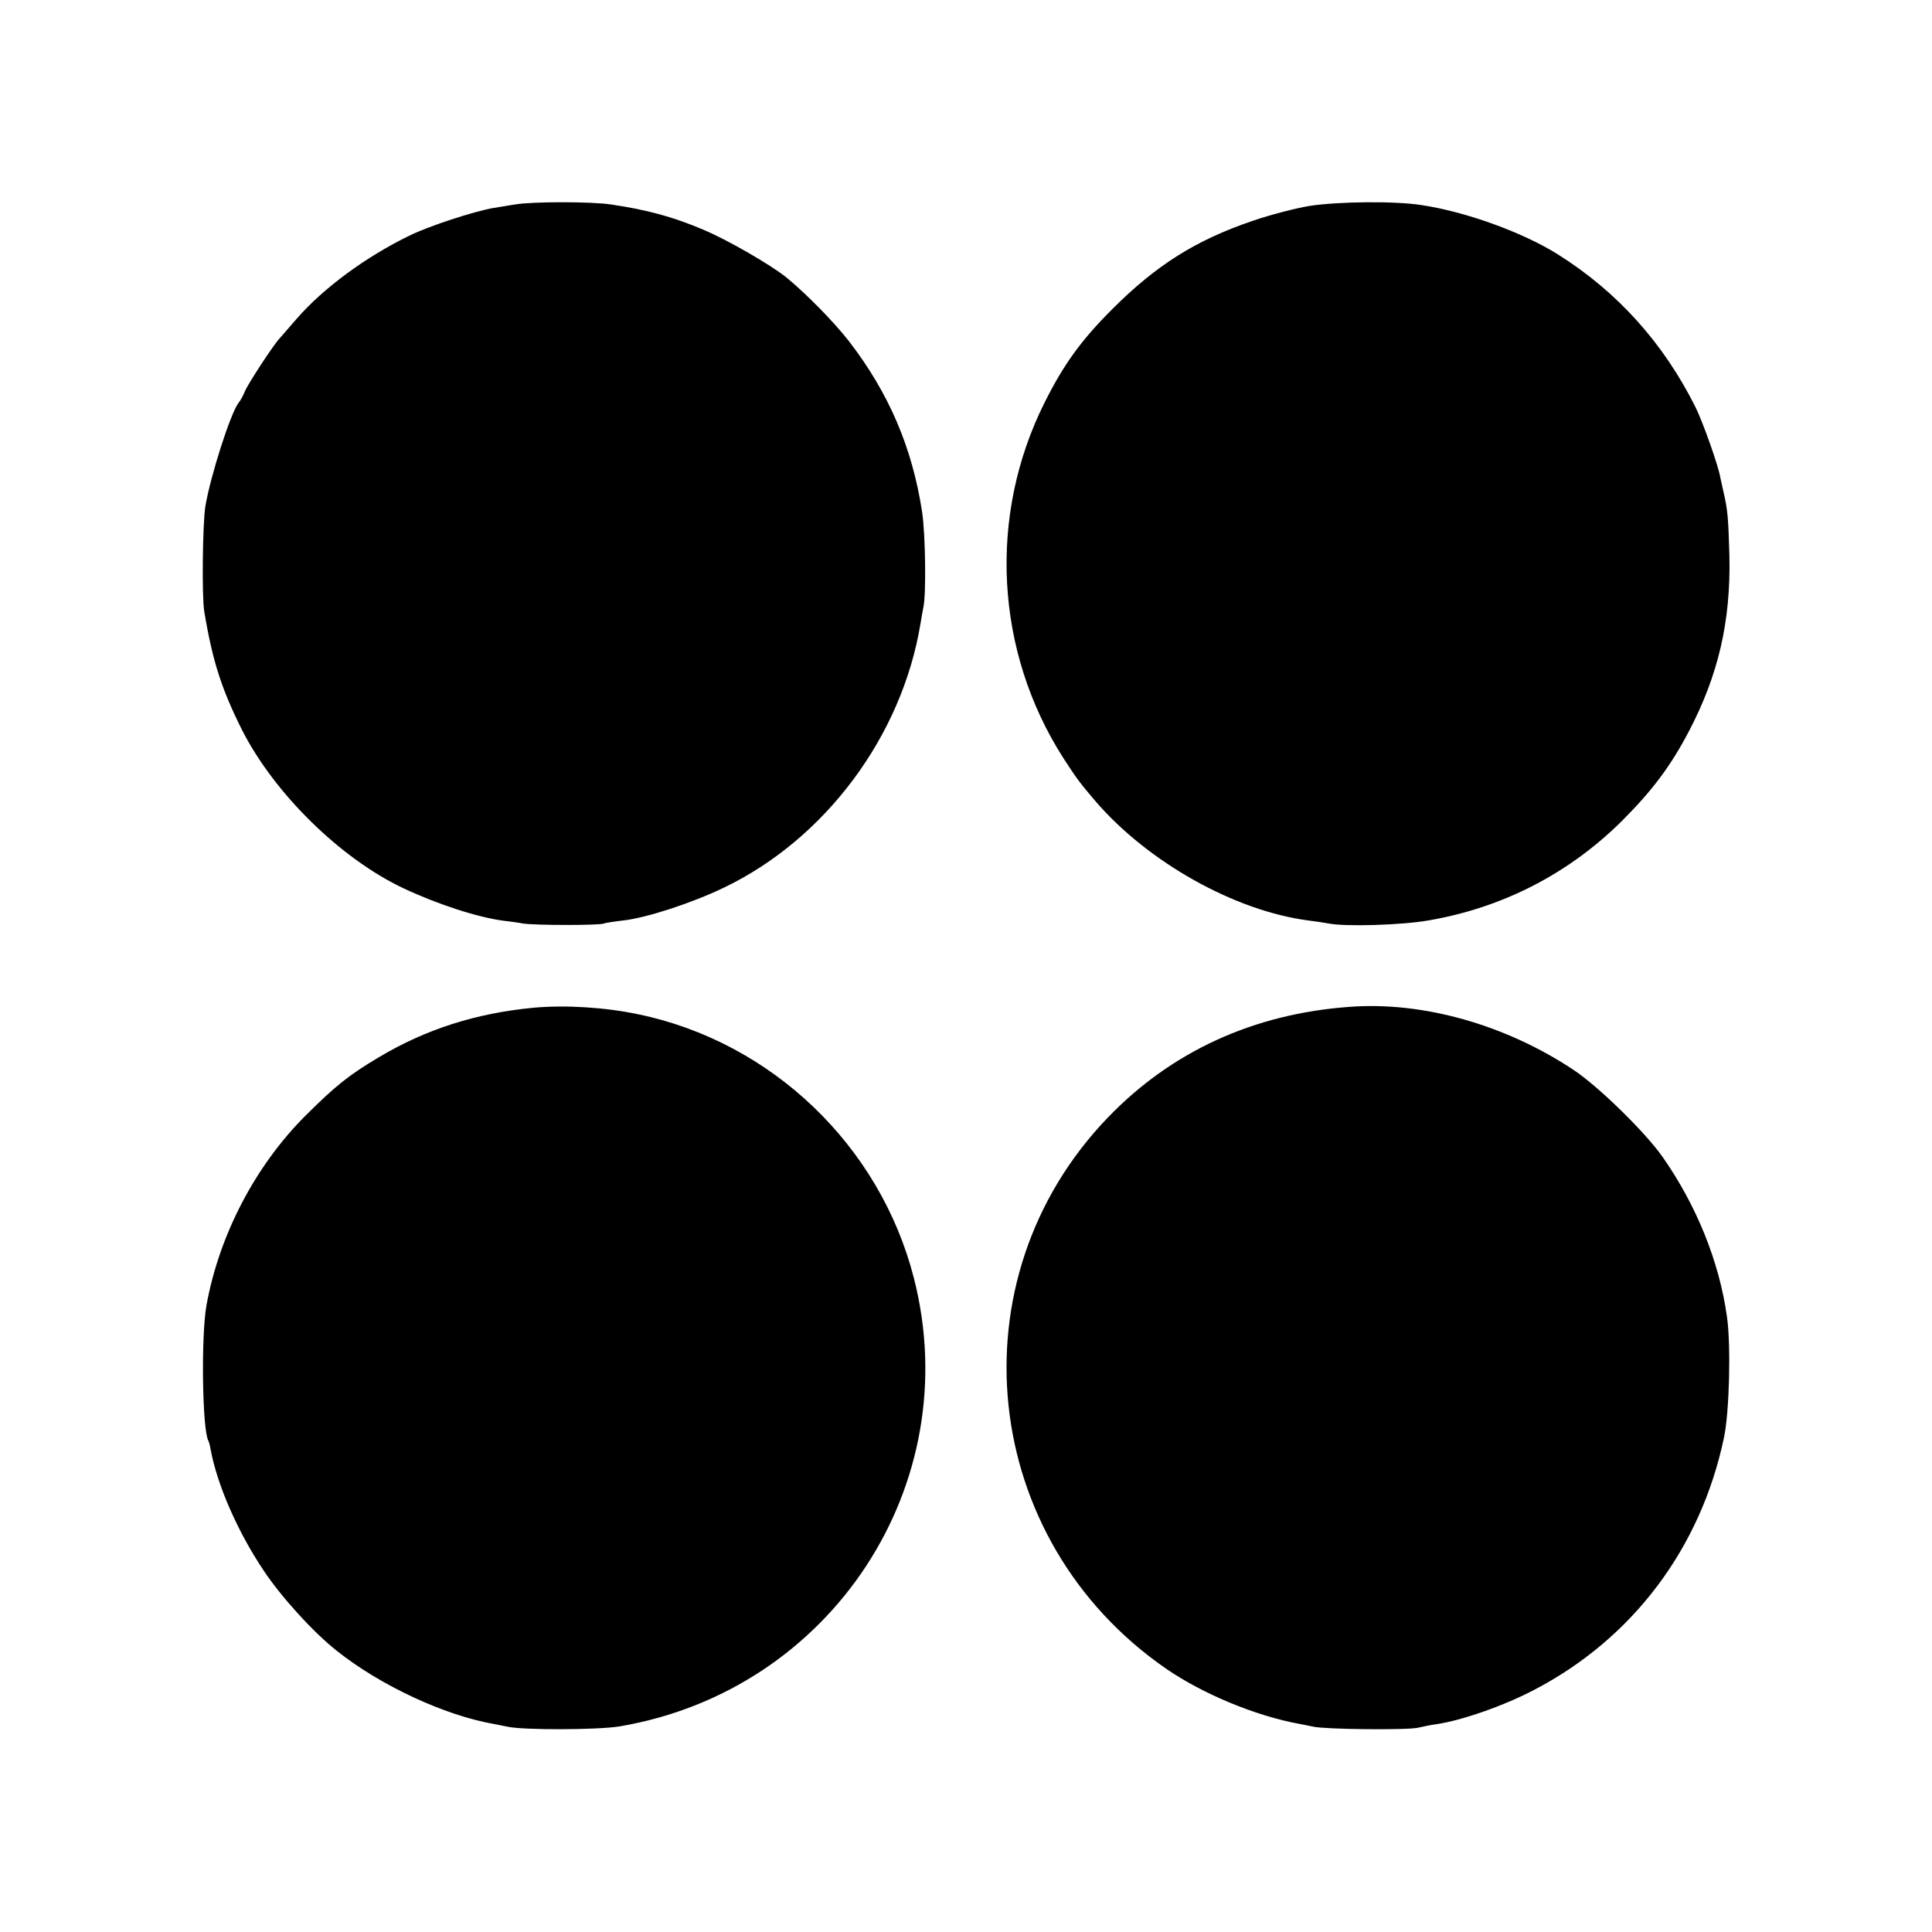 <svg version="1" xmlns="http://www.w3.org/2000/svg" width="933.333" height="933.333" viewBox="0 0 700 700"><path d="M186.5 74.1c-2.2.3-5.8 1-8 1.3-7.1 1.3-22.8 6.4-30 9.9-15.9 7.7-31.4 19.1-41.1 30.3-2.7 3.1-5.4 6.2-6 6.9-2.1 2.1-11.3 16.2-12.6 19.1-.6 1.6-1.7 3.6-2.4 4.4-2.9 3.8-10.2 26.6-12 37.5-1 6.4-1.3 32.6-.4 38 3 18.1 6.3 28.2 13.7 43 11.7 23 35.6 46.5 58.4 57.3 12.3 5.8 27 10.6 36.4 11.8 1.7.2 4.8.6 7 1 4.3.7 28.1.7 29.3 0 .4-.2 3.6-.7 7-1.1 8.3-.9 24.9-6.3 36.5-11.9 36.7-17.6 64.5-54.9 71.2-95.6.3-1.9.8-4.7 1.1-6.2 1-5 .7-26.3-.5-34.3-3.6-23.5-12.1-43.2-26.6-62-5.5-7-15.2-16.9-22.6-23C279.3 96 263.8 87 255 83.3c-11-4.7-20.6-7.3-33.5-9.2-6.9-1.1-29.1-1.1-35 0zM474.5 74.6c-4.9.8-14.2 3.2-20.6 5.4-20.6 7-34.9 16-50.9 32-11.3 11.3-17.6 20-24.5 33.8-20.6 41.1-18 90.2 6.8 128.9 4.8 7.4 5.9 8.9 11.7 15.7 19 22 50.3 39.6 77 43.1 2.5.3 5.8.8 7.4 1.1 5.9 1.2 26.4.6 36.1-1.1 26.9-4.6 50.8-16.9 70.1-36 11-11 17.7-19.9 24.3-32.5 10.7-20.4 15.2-39.9 14.7-63.5-.4-13.9-.6-16.7-2.2-23.5-.3-1.4-.8-3.6-1.1-5-.7-4.3-6.4-20.3-9-25.5-11.6-23.2-28.2-41.7-49.8-55.3-12.7-8-33.4-15.5-49.5-17.9-9.3-1.5-30-1.3-40.5.3zM193.5 365.1c-21.1 2-39.2 7.8-56.3 18-10.9 6.5-15.5 10.2-26.3 20.9-18.3 18.2-31.5 43.4-36.1 69-2 11.3-1.5 45.4.7 49 .2.4.6 1.7.8 3.1C78.7 538 86 554.8 95.5 569c6.3 9.5 18 22.4 26.5 29.1 15.8 12.6 39.1 23.4 56.8 26.5 1.2.2 3.4.7 5 1 5.8 1.3 32.8 1.2 40.7-.1 76.8-13 125.8-87.7 106.6-162.5-12.3-48-51.6-85.5-99.8-95.5-12.3-2.6-26.6-3.4-37.8-2.4zM489 364.8c-34.7 2.5-64.5 16.1-87.6 40.1-56.5 58.7-46.5 153 21.1 199.7 13.2 9.1 32.4 17.1 48.3 20 1.2.2 3.4.7 5 1 4.3 1 33.7 1.3 37.9.4 2.1-.5 5.2-1.1 6.8-1.3 9.4-1.4 24.7-6.8 35.5-12.5 35.6-18.6 60.2-51.3 68.6-91.2 2-9.2 2.6-33.8 1.1-44-2.8-20-11.1-40.4-23.3-57.8-6.3-9-23.3-25.6-32.2-31.5-24.6-16.4-54.6-24.9-81.2-22.9z"/></svg>